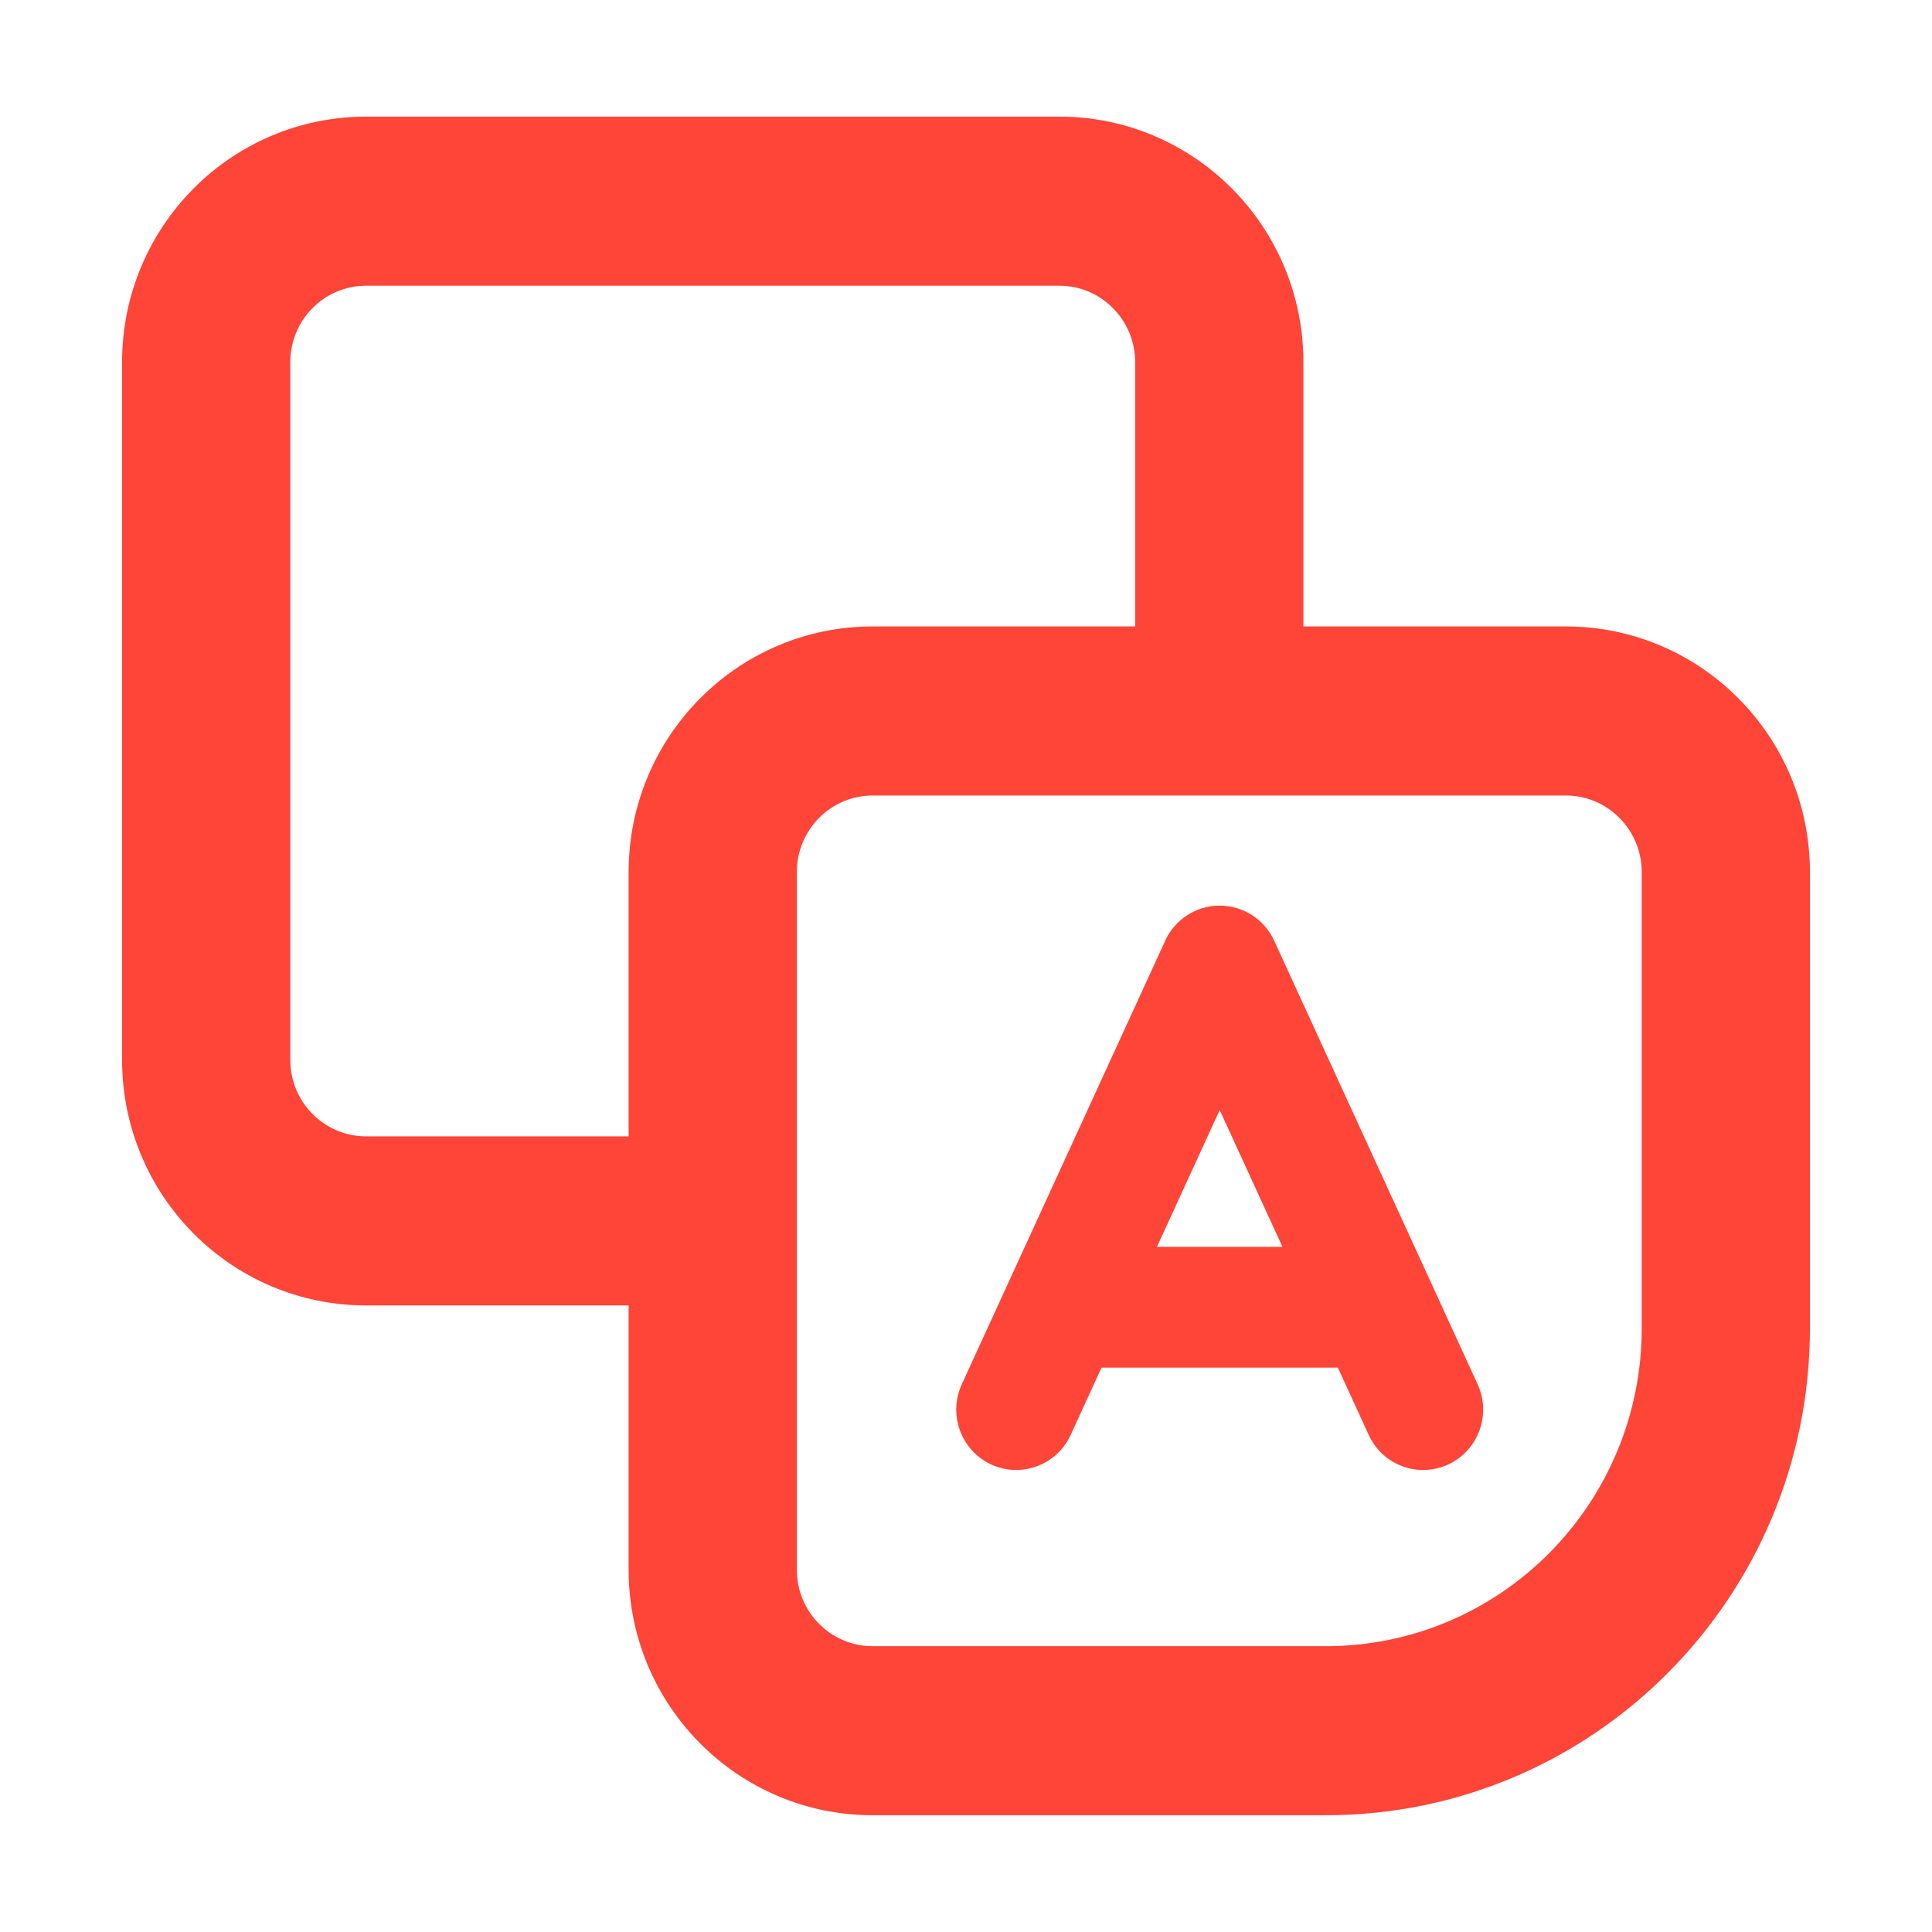 <svg width="16" height="16" viewBox="0 0 16 16" fill="none" xmlns="http://www.w3.org/2000/svg">
<path d="M3.032 1.066C1.97 1.066 1.111 1.932 1.111 2.999V8.777C1.111 9.845 1.97 10.711 3.032 10.711H5.306V13C5.306 14.067 6.165 14.933 7.227 14.933H10.981C13.14 14.933 14.889 13.172 14.889 11V7.222C14.889 6.155 14.03 5.288 12.968 5.288H10.694V2.999C10.694 1.932 9.835 1.066 8.773 1.066H3.032ZM9.501 2.999V5.288H7.227C6.165 5.288 5.306 6.155 5.306 7.222V9.511H3.032C2.631 9.511 2.304 9.183 2.304 8.777V2.999C2.304 2.594 2.631 2.266 3.032 2.266H8.773C9.174 2.266 9.501 2.594 9.501 2.999ZM6.499 7.222C6.499 6.816 6.826 6.488 7.227 6.488H12.968C13.369 6.488 13.696 6.816 13.696 7.222V11C13.696 12.51 12.48 13.733 10.981 13.733H7.227C6.826 13.733 6.499 13.406 6.499 13V7.222Z" fill="#FF4438" stroke="#FF4438" stroke-width="0.2"/>
<path fill-rule="evenodd" clip-rule="evenodd" d="M10.101 7.5C10.294 7.5 10.471 7.613 10.552 7.79L12.237 11.464C12.352 11.715 12.243 12.012 11.994 12.128C11.745 12.243 11.449 12.134 11.335 11.883L10.101 9.193L8.867 11.883C8.752 12.134 8.457 12.243 8.208 12.128C7.959 12.012 7.85 11.715 7.965 11.464L9.65 7.79C9.731 7.613 9.907 7.5 10.101 7.5Z" fill="#FF4438"/>
<path fill-rule="evenodd" clip-rule="evenodd" d="M11.223 11.326H8.977V10.326H11.223V11.326Z" fill="#FF4438"/>
</svg>
